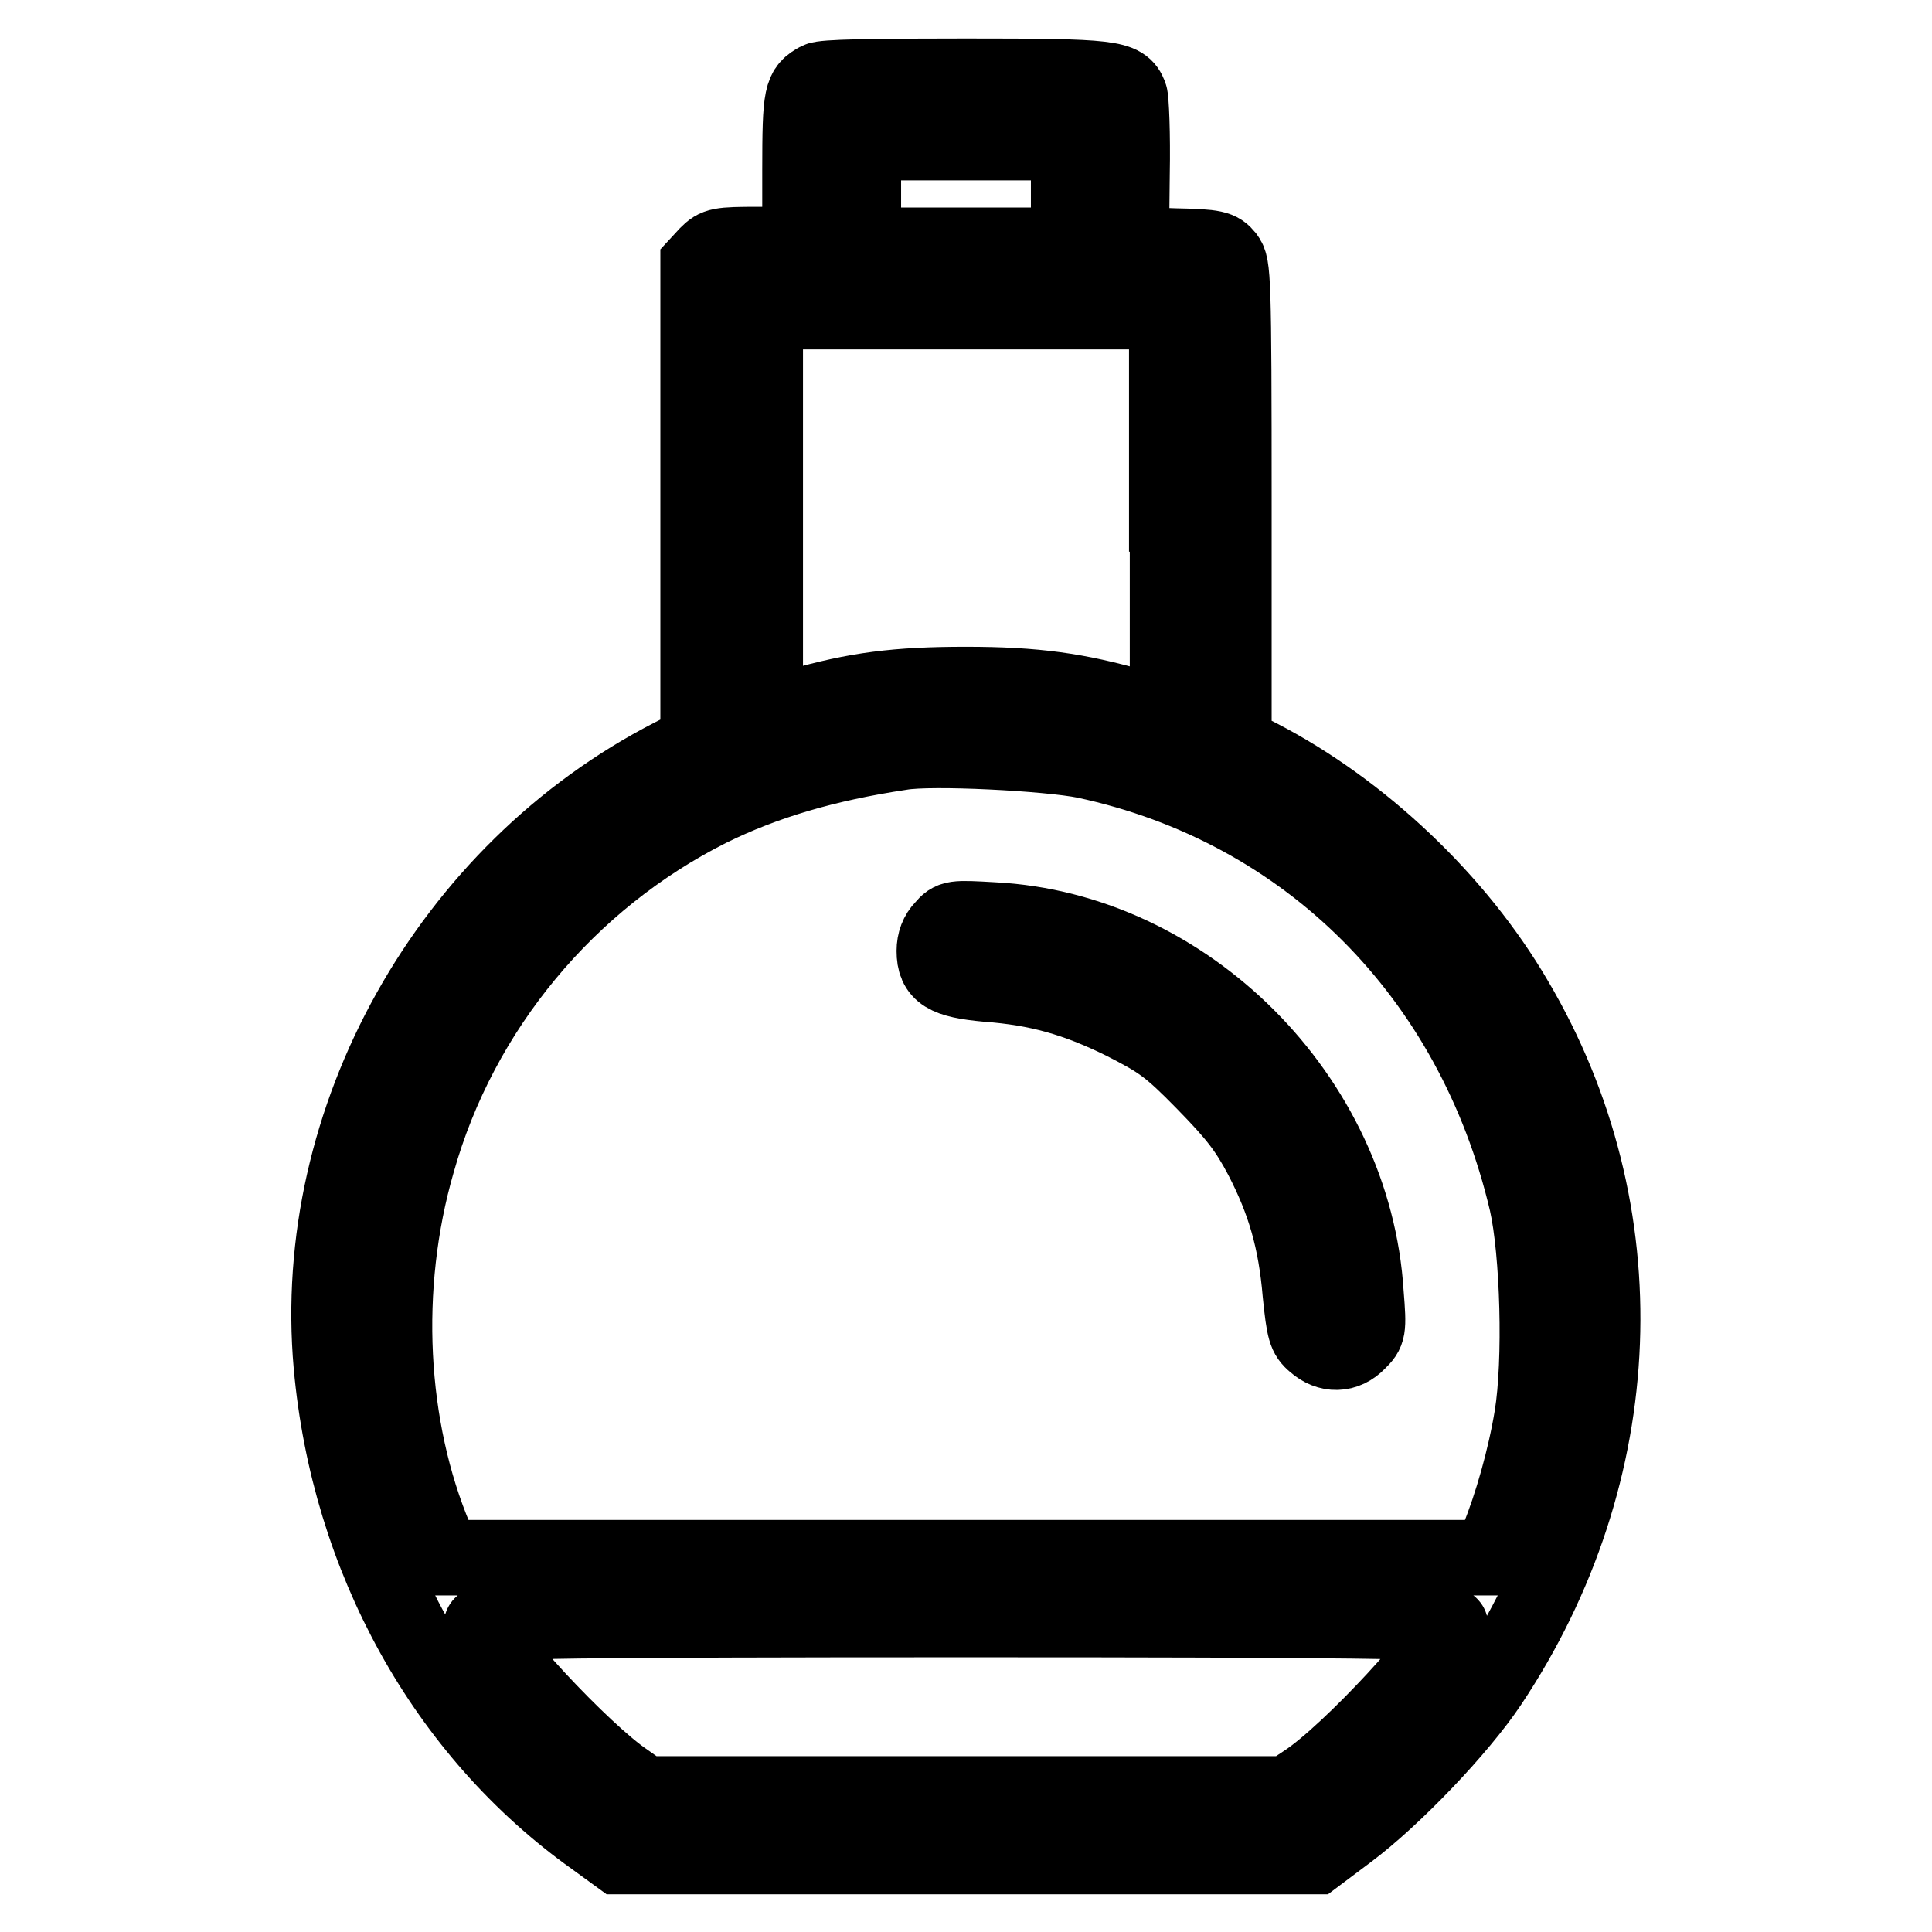<?xml version="1.0" encoding="utf-8"?>
<!-- Svg Vector Icons : http://www.onlinewebfonts.com/icon -->
<!DOCTYPE svg PUBLIC "-//W3C//DTD SVG 1.1//EN" "http://www.w3.org/Graphics/SVG/1.1/DTD/svg11.dtd">
<svg version="1.1" xmlns="http://www.w3.org/2000/svg" xmlns:xlink="http://www.w3.org/1999/xlink" x="0px" y="0px" viewBox="0 0 256 256" enable-background="new 0 0 256 256" xml:space="preserve">
<g><g><g><path stroke-width="10" fill-opacity="0" stroke="#000000"  d="M108.4,10.6c-2.2,1.2-2.4,1.8-2.4,12v9.8h-5.5c-5.2,0-5.6,0.1-6.8,1.3L92.5,35v31.7v31.7l-3.5,1.8c-29.6,15.2-48,48.1-45.1,80.7c2.3,25.6,15,48.6,34.8,62.7L82,246h46.1h46.2l4.4-3.3c6-4.5,14.7-13.6,18.7-19.6c18.6-27.9,20-62.5,3.4-90.6c-7.7-13.2-20.4-25.2-33.9-32.2l-3.4-1.7V66.9c0-30.4-0.1-31.7-1-32.9c-0.9-1.1-1.5-1.3-6.8-1.4l-5.8-0.2l0.1-9.4c0.1-5.2-0.1-9.9-0.3-10.4c-0.9-2.3-2.3-2.5-21.8-2.5C115.6,10.1,109.1,10.2,108.4,10.6z M141.6,25.7v6.8H128h-13.6v-6.8v-6.8H128h13.6V25.7z M154.7,68.1v26.8l-4.2-1.2c-7.7-2.2-13.3-3-22.5-3c-9.2,0-14.6,0.7-22.3,2.9l-4.3,1.3V68.1V41.3H128h26.6V68.1z M143.8,100.8c29.4,6.3,51.4,28.3,58.5,58.5c1.5,6.6,1.9,21.1,0.7,28.4c-0.9,5.5-2.7,11.8-4.5,16.2l-1,2.5H128H58.7l-1-2.5c-6.2-14.7-7.2-33.3-2.4-49.9c5.7-20.3,20-37.4,38.7-46.8c7.3-3.6,15.4-6,25.4-7.5C123.4,99,138.9,99.8,143.8,100.8z M192.2,215.4c0,2.4-13.4,16.9-19.2,20.7l-2.4,1.6H128H85.4L83,236c-5.7-3.8-19.2-18.3-19.2-20.7c0-0.5,13.2-0.7,64.2-0.7S192.2,214.8,192.2,215.4z"/><path stroke-width="10" fill-opacity="0" stroke="#000000"  d="M125,122.9c-0.8,0.8-1.2,1.9-1.2,3.1c0,3,1.5,3.9,7,4.4c6.7,0.5,11.7,1.9,18,5c4.9,2.5,6.1,3.3,10.7,8c4.2,4.3,5.7,6.2,7.7,10c3,5.8,4.5,10.9,5.1,18c0.5,4.9,0.7,5.6,1.9,6.6c1.8,1.6,4.1,1.6,5.8-0.2c1.3-1.3,1.4-1.5,1-6.4c-1.6-26-23.8-48.2-49.4-49.5C126.4,121.6,126.1,121.6,125,122.9z"/></g></g></g>
</svg>